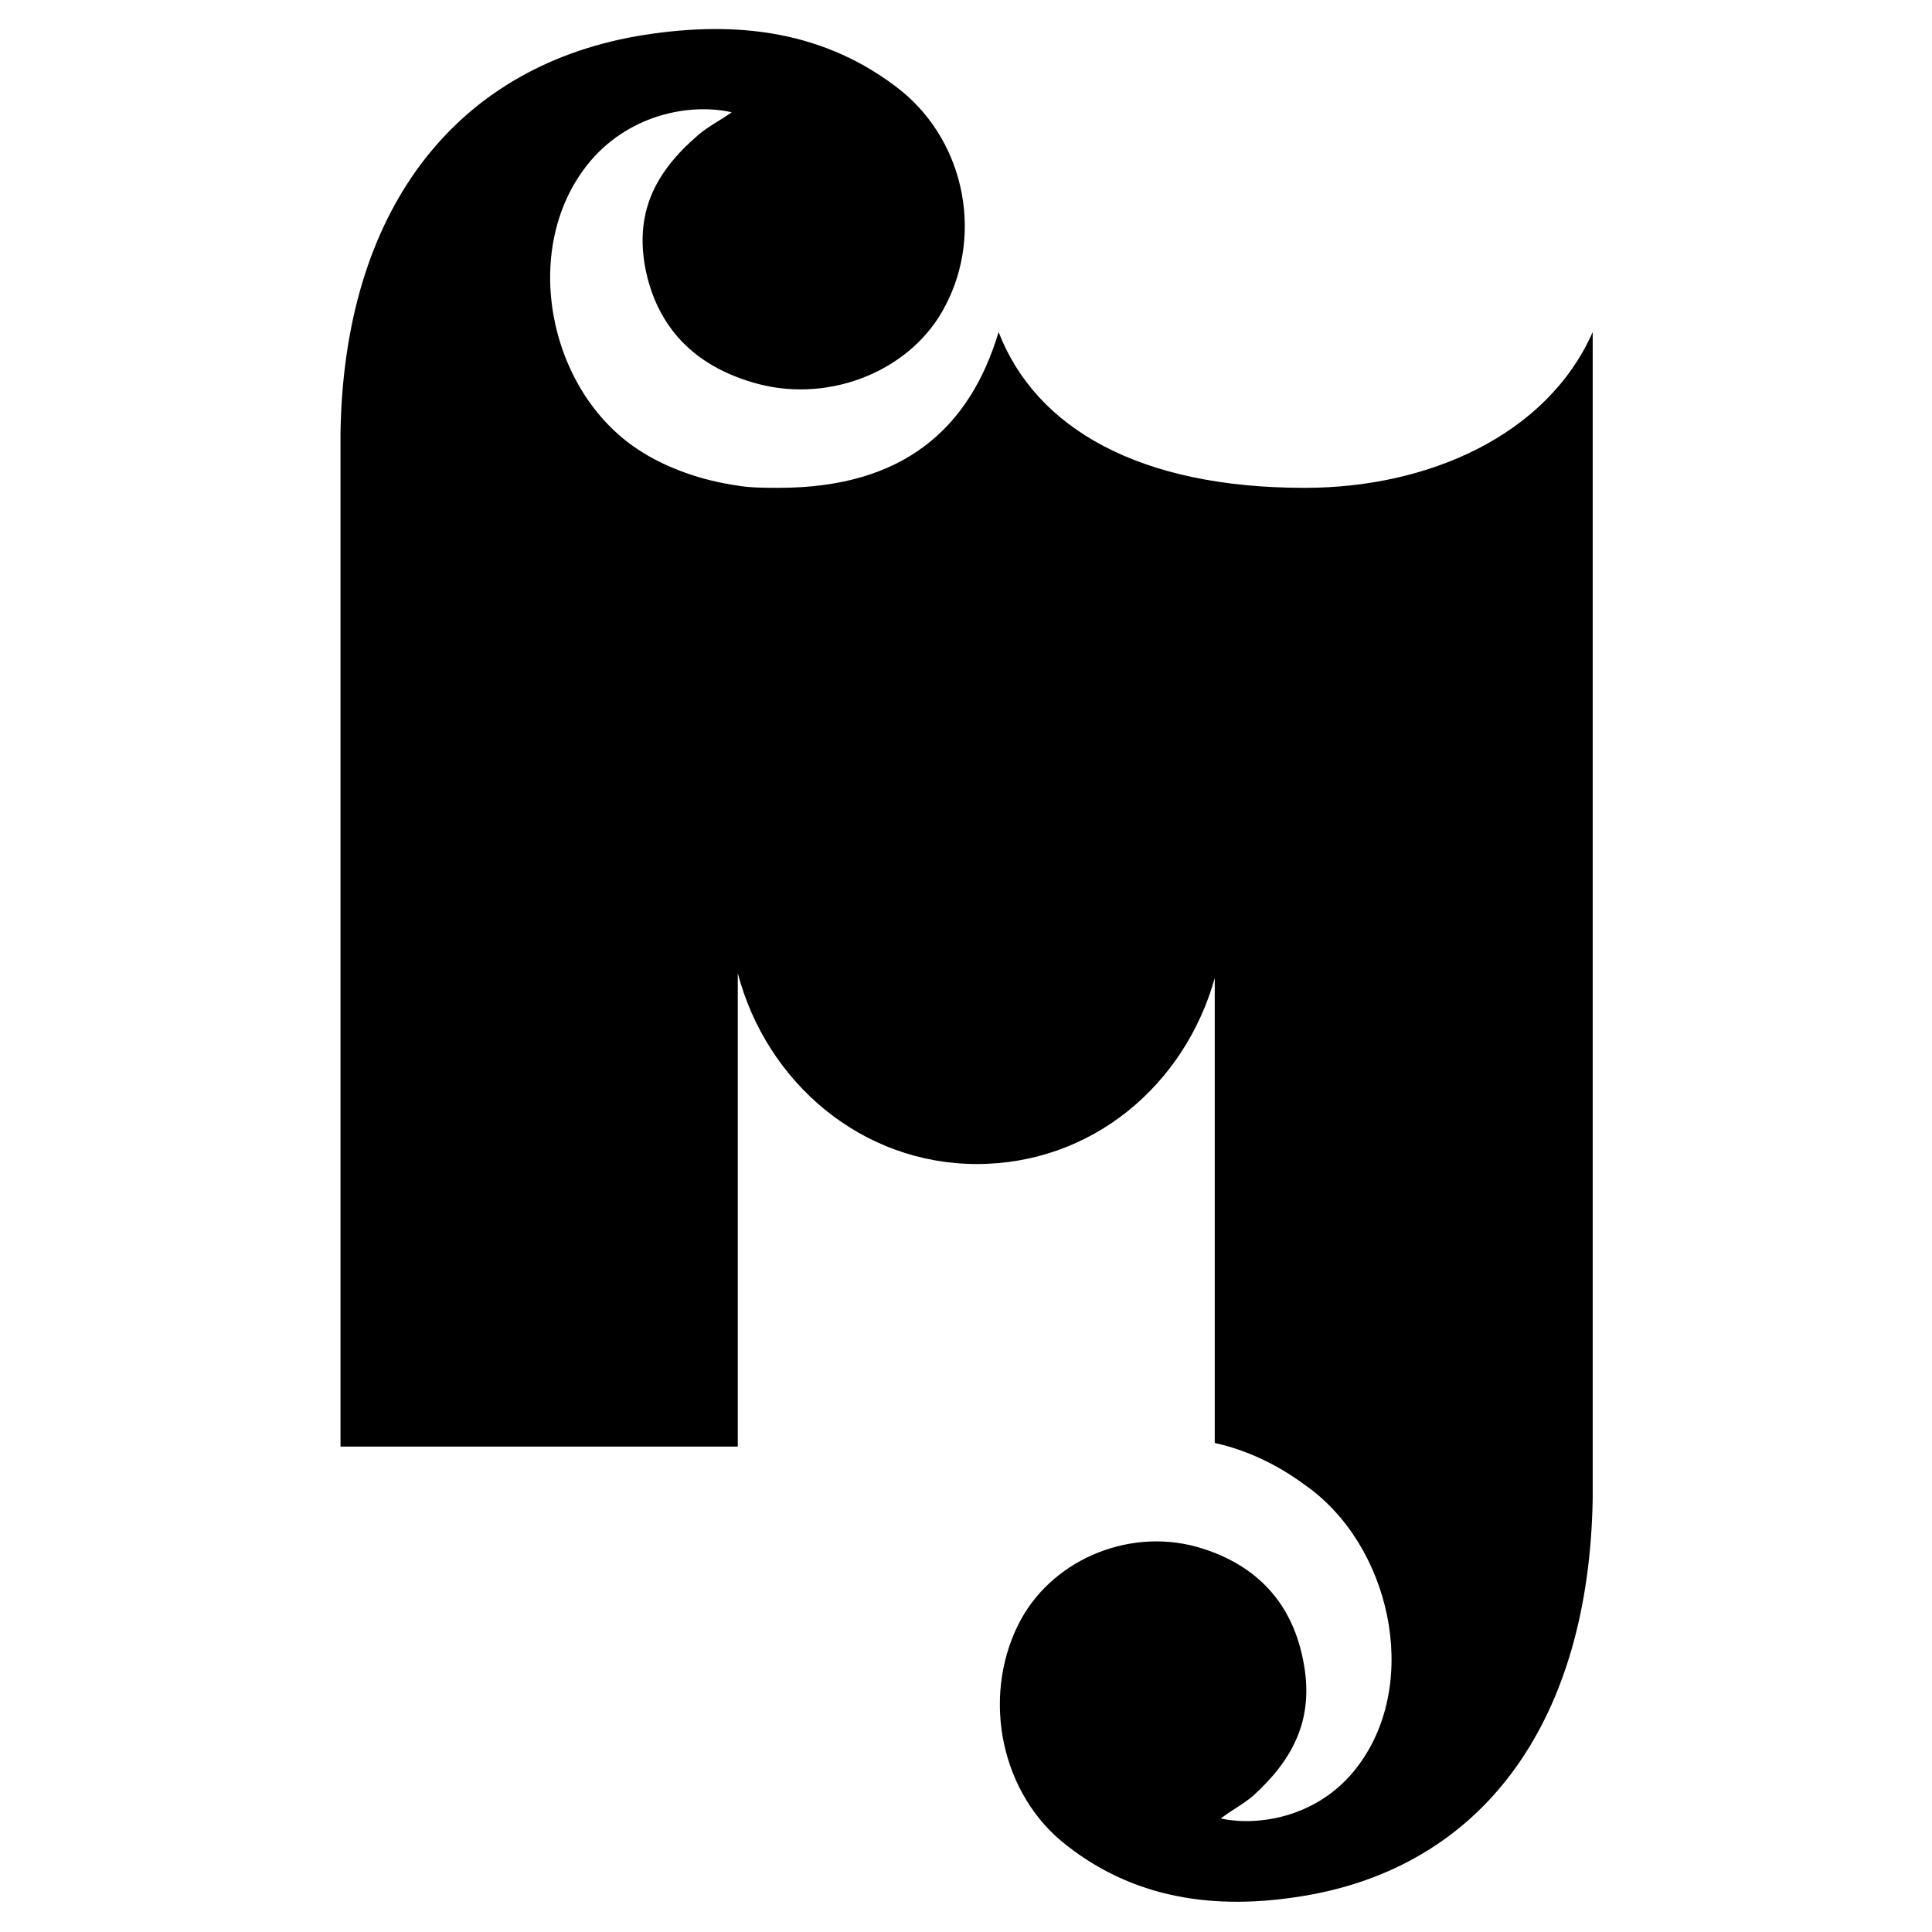 <?xml version="1.0" encoding="UTF-8"?>
<svg data-bbox="2.82 0.24 10.37 15.509" viewBox="0 0 16 16" xmlns="http://www.w3.org/2000/svg" data-type="shape">
    <g>
        <path d="M10.8 4.04c-1.36 0-2.22-.49-2.53-1.29-.24.8-.79 1.29-1.82 1.29-.12 0-.24 0-.35-.02-.28-.04-.58-.14-.82-.3-.74-.49-.97-1.65-.42-2.35.33-.42.85-.52 1.2-.44-.1.07-.2.12-.28.19-.36.31-.53.65-.43 1.13.11.5.44.8.93.93.61.16 1.28-.12 1.55-.65.32-.61.15-1.4-.42-1.82C6.77.23 6.03.17 5.27.3 3.75.57 2.85 1.76 2.82 3.58v8.4h3.29V8.06c.24.91 1.03 1.58 1.98 1.58s1.72-.65 1.97-1.54v3.85c.27.06.52.18.75.35.7.49.96 1.62.44 2.32-.31.42-.81.51-1.14.44.09-.07.19-.12.27-.19.34-.31.51-.65.41-1.13-.1-.5-.42-.8-.88-.93-.58-.16-1.22.12-1.48.65-.3.61-.14 1.4.4 1.82.61.48 1.32.54 2.03.41 1.45-.27 2.3-1.46 2.33-3.28V2.75c-.38.86-1.37 1.29-2.38 1.29Z"/>
    </g>
</svg>
